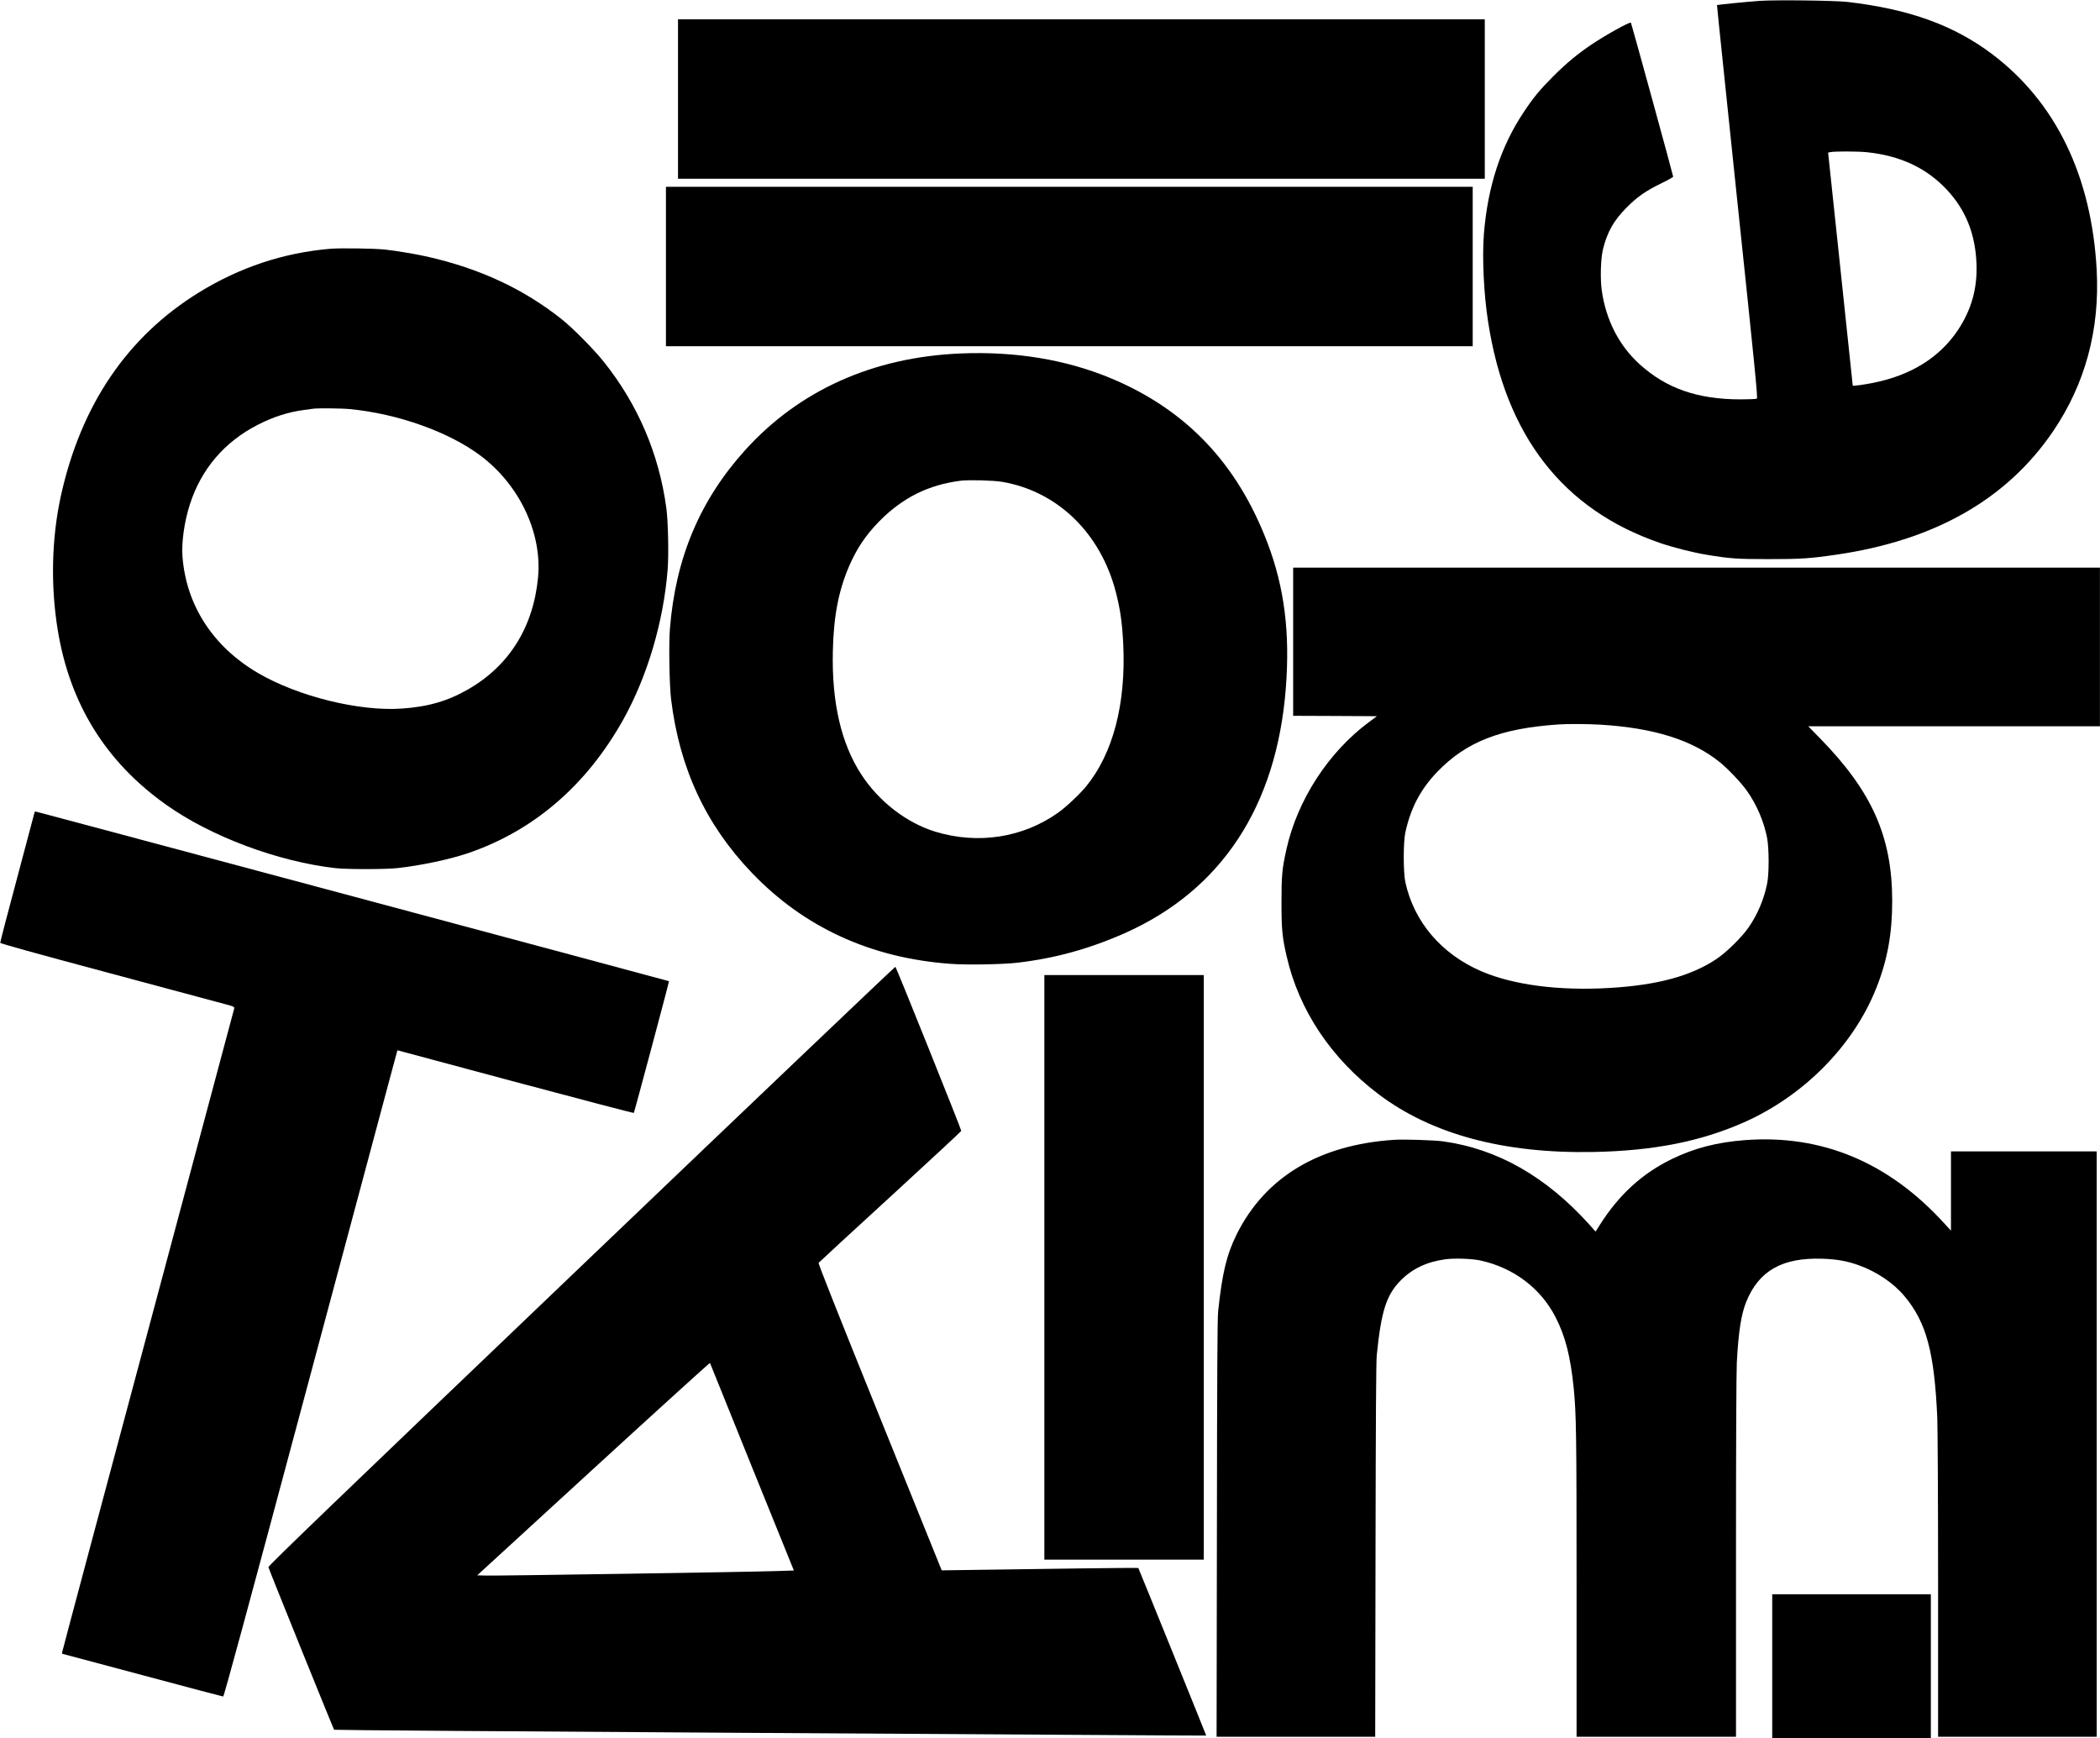 <?xml version="1.0" encoding="UTF-8" standalone="yes"?>
<svg version="1.0" xmlns="http://www.w3.org/2000/svg" width="689.808mm" height="571.01mm" viewBox="0 0 2608 2159" preserveAspectRatio="xMidYMid meet">
  <g transform="translate(0,2159) scale(0.1,-0.1)" fill="#000000" stroke="none">
    <path d="M21850 21579 c-135 -9 -522 -48 -526 -52 -2 -1 113 -1100 253 -2441
219 -2077 255 -2439 242 -2447 -8 -5 -98 -9 -201 -9 -535 0 -923 135 -1257
438 -251 228 -414 543 -467 906 -22 151 -15 405 15 525 54 213 132 351 291
512 135 136 240 209 442 307 76 37 137 72 138 77 0 16 -519 1907 -525 1913
-13 14 -307 -149 -485 -268 -178 -120 -311 -230 -476 -394 -172 -172 -250
-267 -372 -451 -284 -426 -446 -924 -493 -1510 -23 -291 -2 -744 52 -1090 218
-1419 932 -2336 2137 -2749 163 -56 405 -117 572 -145 295 -49 377 -55 775
-55 396 0 513 7 840 55 1222 177 2120 688 2694 1534 397 585 580 1258 541
1997 -62 1169 -507 2089 -1300 2687 -476 358 -1029 558 -1795 647 -155 18
-901 27 -1095 13z m1331 -1879 c415 -42 741 -194 994 -462 237 -252 357 -550
372 -923 12 -306 -63 -572 -231 -825 -228 -340 -581 -560 -1048 -654 -119 -24
-258 -43 -258 -35 -1 2 -69 654 -153 1449 l-153 1445 31 6 c51 11 337 10 446
-1z"/>
    <path d="M8420 20360 l0 -990 5010 0 5010 0 0 990 0 990 -5010 0 -5010 0 0
-990z"/>
    <path d="M8270 18280 l0 -990 5010 0 5010 0 0 990 0 990 -5010 0 -5010 0 0
-990z"/>
    <path d="M4099 18500 c-577 -49 -1123 -230 -1629 -542 -889 -548 -1464 -1395
-1714 -2523 -116 -527 -130 -1117 -40 -1668 150 -920 598 -1642 1350 -2174
556 -394 1384 -703 2099 -785 145 -16 626 -16 775 1 286 32 635 106 860 181
822 277 1482 843 1941 1665 298 535 499 1213 550 1860 15 186 6 605 -16 765
-91 673 -354 1288 -778 1818 -120 151 -383 417 -520 526 -473 377 -1020 632
-1677 780 -132 30 -384 72 -515 86 -138 15 -557 21 -686 10z m247 -1991 c598
-58 1231 -284 1625 -581 480 -362 761 -956 711 -1504 -57 -619 -357 -1101
-868 -1395 -252 -145 -494 -216 -821 -239 -528 -38 -1291 150 -1789 441 -561
328 -895 845 -939 1454 -12 176 24 428 92 640 141 439 428 776 843 989 195
100 384 160 580 185 47 6 96 13 110 15 58 8 355 5 456 -5z"/>
    <path d="M11925 17200 c-1086 -47 -1998 -457 -2670 -1199 -565 -626 -866
-1342 -936 -2225 -15 -193 -6 -695 15 -871 105 -858 431 -1558 1003 -2155 649
-678 1476 -1057 2461 -1130 204 -16 656 -8 842 14 465 55 886 171 1325 365
1204 534 1890 1576 2004 3046 53 687 -17 1246 -227 1800 -374 985 -1007 1653
-1938 2044 -562 235 -1195 340 -1879 311z m520 -1594 c689 -118 1223 -636
1413 -1371 55 -213 79 -381 92 -650 34 -736 -127 -1352 -460 -1760 -79 -97
-250 -258 -346 -326 -438 -313 -997 -400 -1529 -238 -358 110 -700 374 -919
711 -250 384 -368 895 -353 1533 10 432 70 745 201 1051 95 220 206 386 374
558 289 294 611 455 1015 506 101 12 405 4 512 -14z"/>
    <path d="M16060 13620 l0 -920 520 -2 520 -3 -97 -72 c-505 -374 -891 -969
-1027 -1583 -54 -245 -61 -323 -61 -655 0 -338 9 -434 65 -675 152 -665 552
-1265 1140 -1709 662 -500 1559 -740 2675 -718 743 15 1326 130 1864 368 745
330 1362 956 1644 1669 138 347 197 672 197 1080 0 796 -250 1359 -894 2018
l-149 152 1811 0 1812 0 0 985 0 985 -5010 0 -5010 0 0 -920z m3815 -1030
c669 -41 1141 -190 1485 -467 101 -82 262 -251 333 -351 122 -170 216 -389
254 -592 24 -132 25 -439 0 -563 -39 -195 -119 -384 -229 -543 -87 -126 -279
-314 -404 -397 -317 -210 -732 -322 -1324 -357 -627 -37 -1191 36 -1590 206
-495 212 -838 612 -946 1105 -27 121 -27 496 -1 619 67 305 189 538 397 754
360 374 785 540 1510 589 108 8 368 6 515 -3z"/>
    <path d="M430 11507 c0 -4 -97 -368 -215 -809 -119 -442 -214 -809 -213 -817
2 -10 420 -126 1358 -377 745 -200 1399 -375 1453 -390 96 -26 99 -28 94 -53
-3 -14 -485 -1816 -1071 -4003 -586 -2188 -1066 -3984 -1066 -3993 0 -8 2 -15
5 -15 3 0 450 -119 994 -265 544 -146 995 -265 1002 -265 10 0 296 1054 1008
3713 547 2041 1031 3847 1075 4013 l81 300 1465 -393 c806 -215 1467 -389
1471 -385 7 9 441 1633 437 1636 -4 4 -7828 2099 -7855 2104 -13 2 -23 2 -23
-1z"/>
    <path d="M7221 5868 c-3135 -2997 -3892 -3726 -3888 -3742 6 -28 807 -2009
816 -2019 5 -4 2215 -21 4912 -37 2697 -16 5132 -31 5412 -33 279 -2 507 -3
507 -2 0 6 -839 2077 -843 2081 -3 3 -326 0 -718 -5 -393 -6 -941 -13 -1219
-17 l-505 -7 -769 1903 c-520 1286 -766 1907 -760 1916 5 7 405 376 889 819
484 444 881 813 883 820 3 13 -803 2021 -818 2038 -3 4 -1758 -1667 -3899
-3715z m2118 -2499 l520 -1284 -217 -7 c-318 -11 -3478 -60 -3606 -56 l-110 3
1444 1324 c794 728 1446 1319 1447 1314 2 -5 237 -587 522 -1294z"/>
    <path d="M12970 5850 l0 -3630 990 0 990 0 0 3630 0 3630 -990 0 -990 0 0
-3630z"/>
    <path d="M17315 7434 c-933 -61 -1602 -462 -1956 -1173 -125 -252 -181 -484
-231 -961 -9 -85 -13 -779 -15 -2698 l-4 -2582 985 0 985 0 4 2308 c3 1668 7
2340 15 2427 55 552 120 755 301 936 144 144 323 228 550 259 111 16 336 8
438 -15 410 -90 747 -344 931 -702 124 -241 186 -487 227 -888 31 -317 35
-578 35 -2447 l0 -1878 990 0 990 0 0 2228 c0 1387 4 2299 10 2417 21 388 54
599 116 754 157 390 449 555 949 538 178 -6 299 -28 442 -78 230 -81 442 -225
580 -392 269 -324 367 -694 403 -1507 5 -128 10 -1029 10 -2092 l0 -1868 985
0 985 0 0 3635 0 3635 -905 0 -905 0 0 -492 0 -492 -82 89 c-692 761 -1523
1108 -2479 1035 -348 -27 -625 -99 -904 -234 -369 -179 -658 -443 -895 -817
l-54 -85 -76 86 c-540 599 -1143 942 -1820 1035 -111 15 -483 27 -605 19z"/>
    <path d="M22010 895 l0 -895 985 0 985 0 0 895 0 895 -985 0 -985 0 0 -895z"/>
  </g>
</svg>